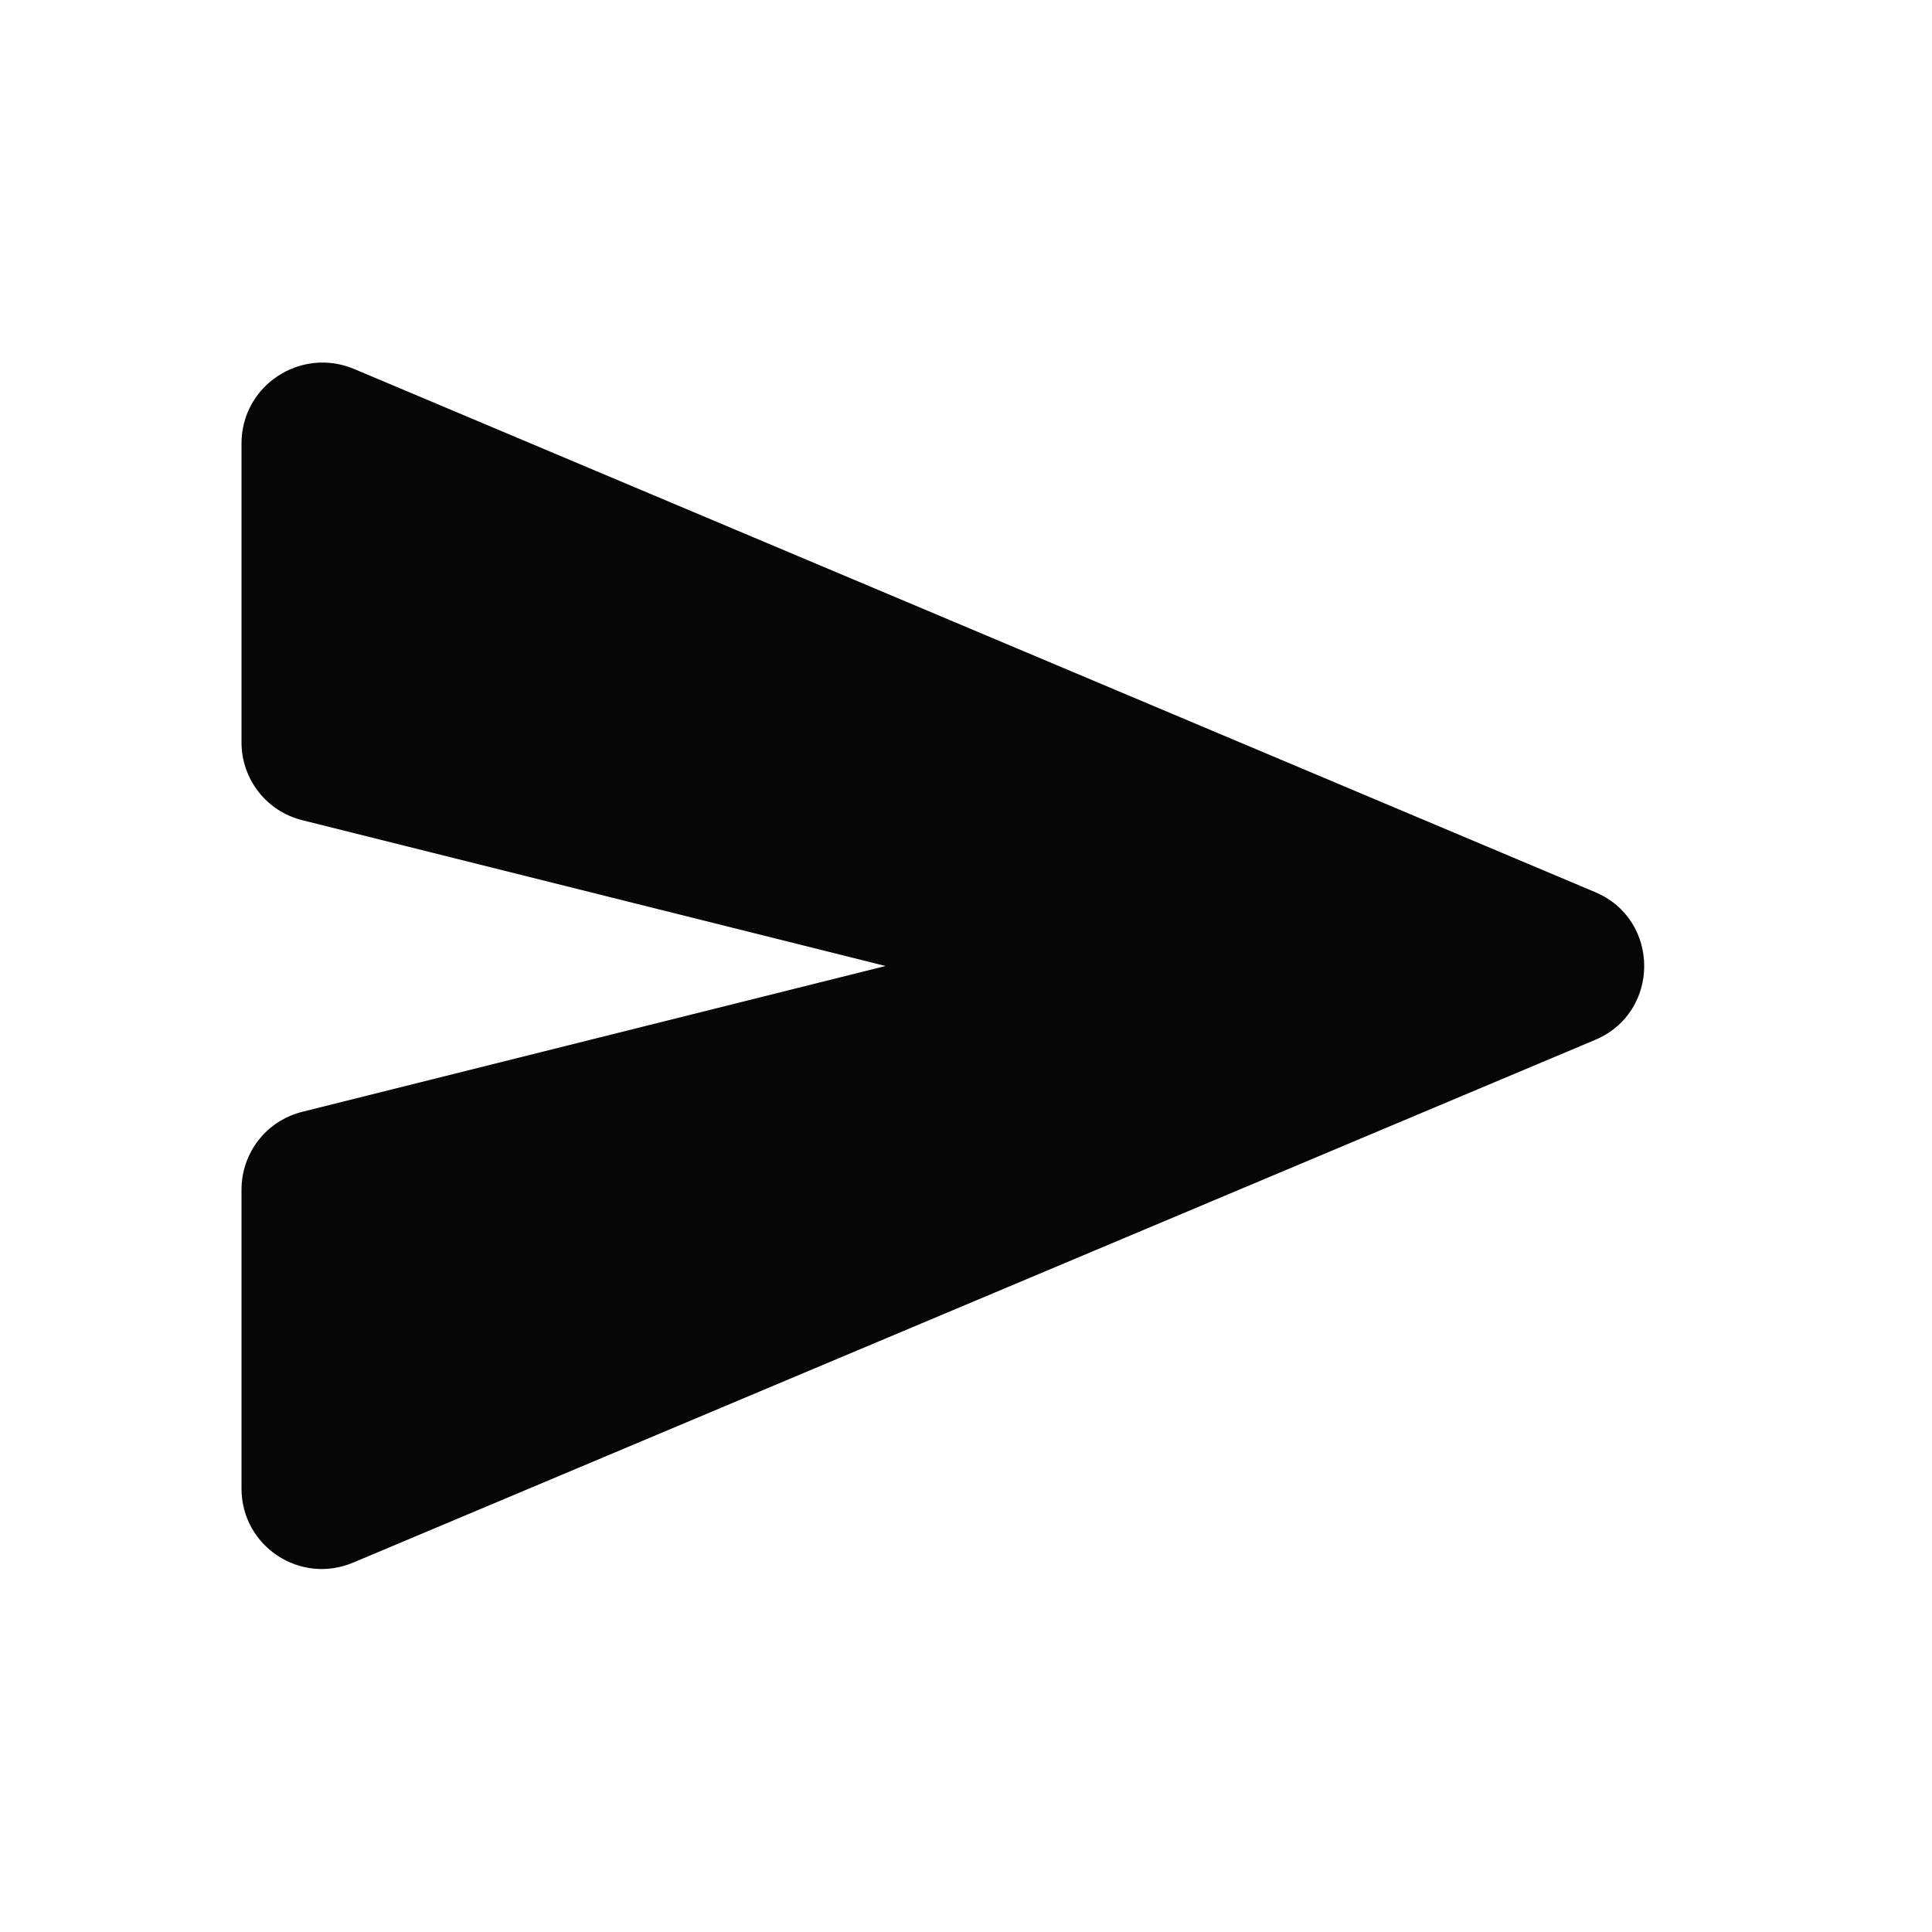 <svg width="24" height="24" viewBox="0 0 24 24" fill="none" xmlns="http://www.w3.org/2000/svg">
<g clip-path="url(#clip0_1472_711)">
<path d="M3 5.51V9.22C3 9.68 3.31 10.08 3.76 10.19L11 12L3.76 13.81C3.31 13.92 3 14.32 3 14.78V18.49C3 19.21 3.73 19.69 4.39 19.41L19.81 12.92C20.63 12.58 20.63 11.42 19.81 11.08L4.39 4.58C3.73 4.31 3 4.79 3 5.51Z" fill="#060607"/>
</g>
<defs>
<clipPath id="clip0_1472_711">
<rect width="24" height="24" fill="white"/>
</clipPath>
</defs>
</svg>
